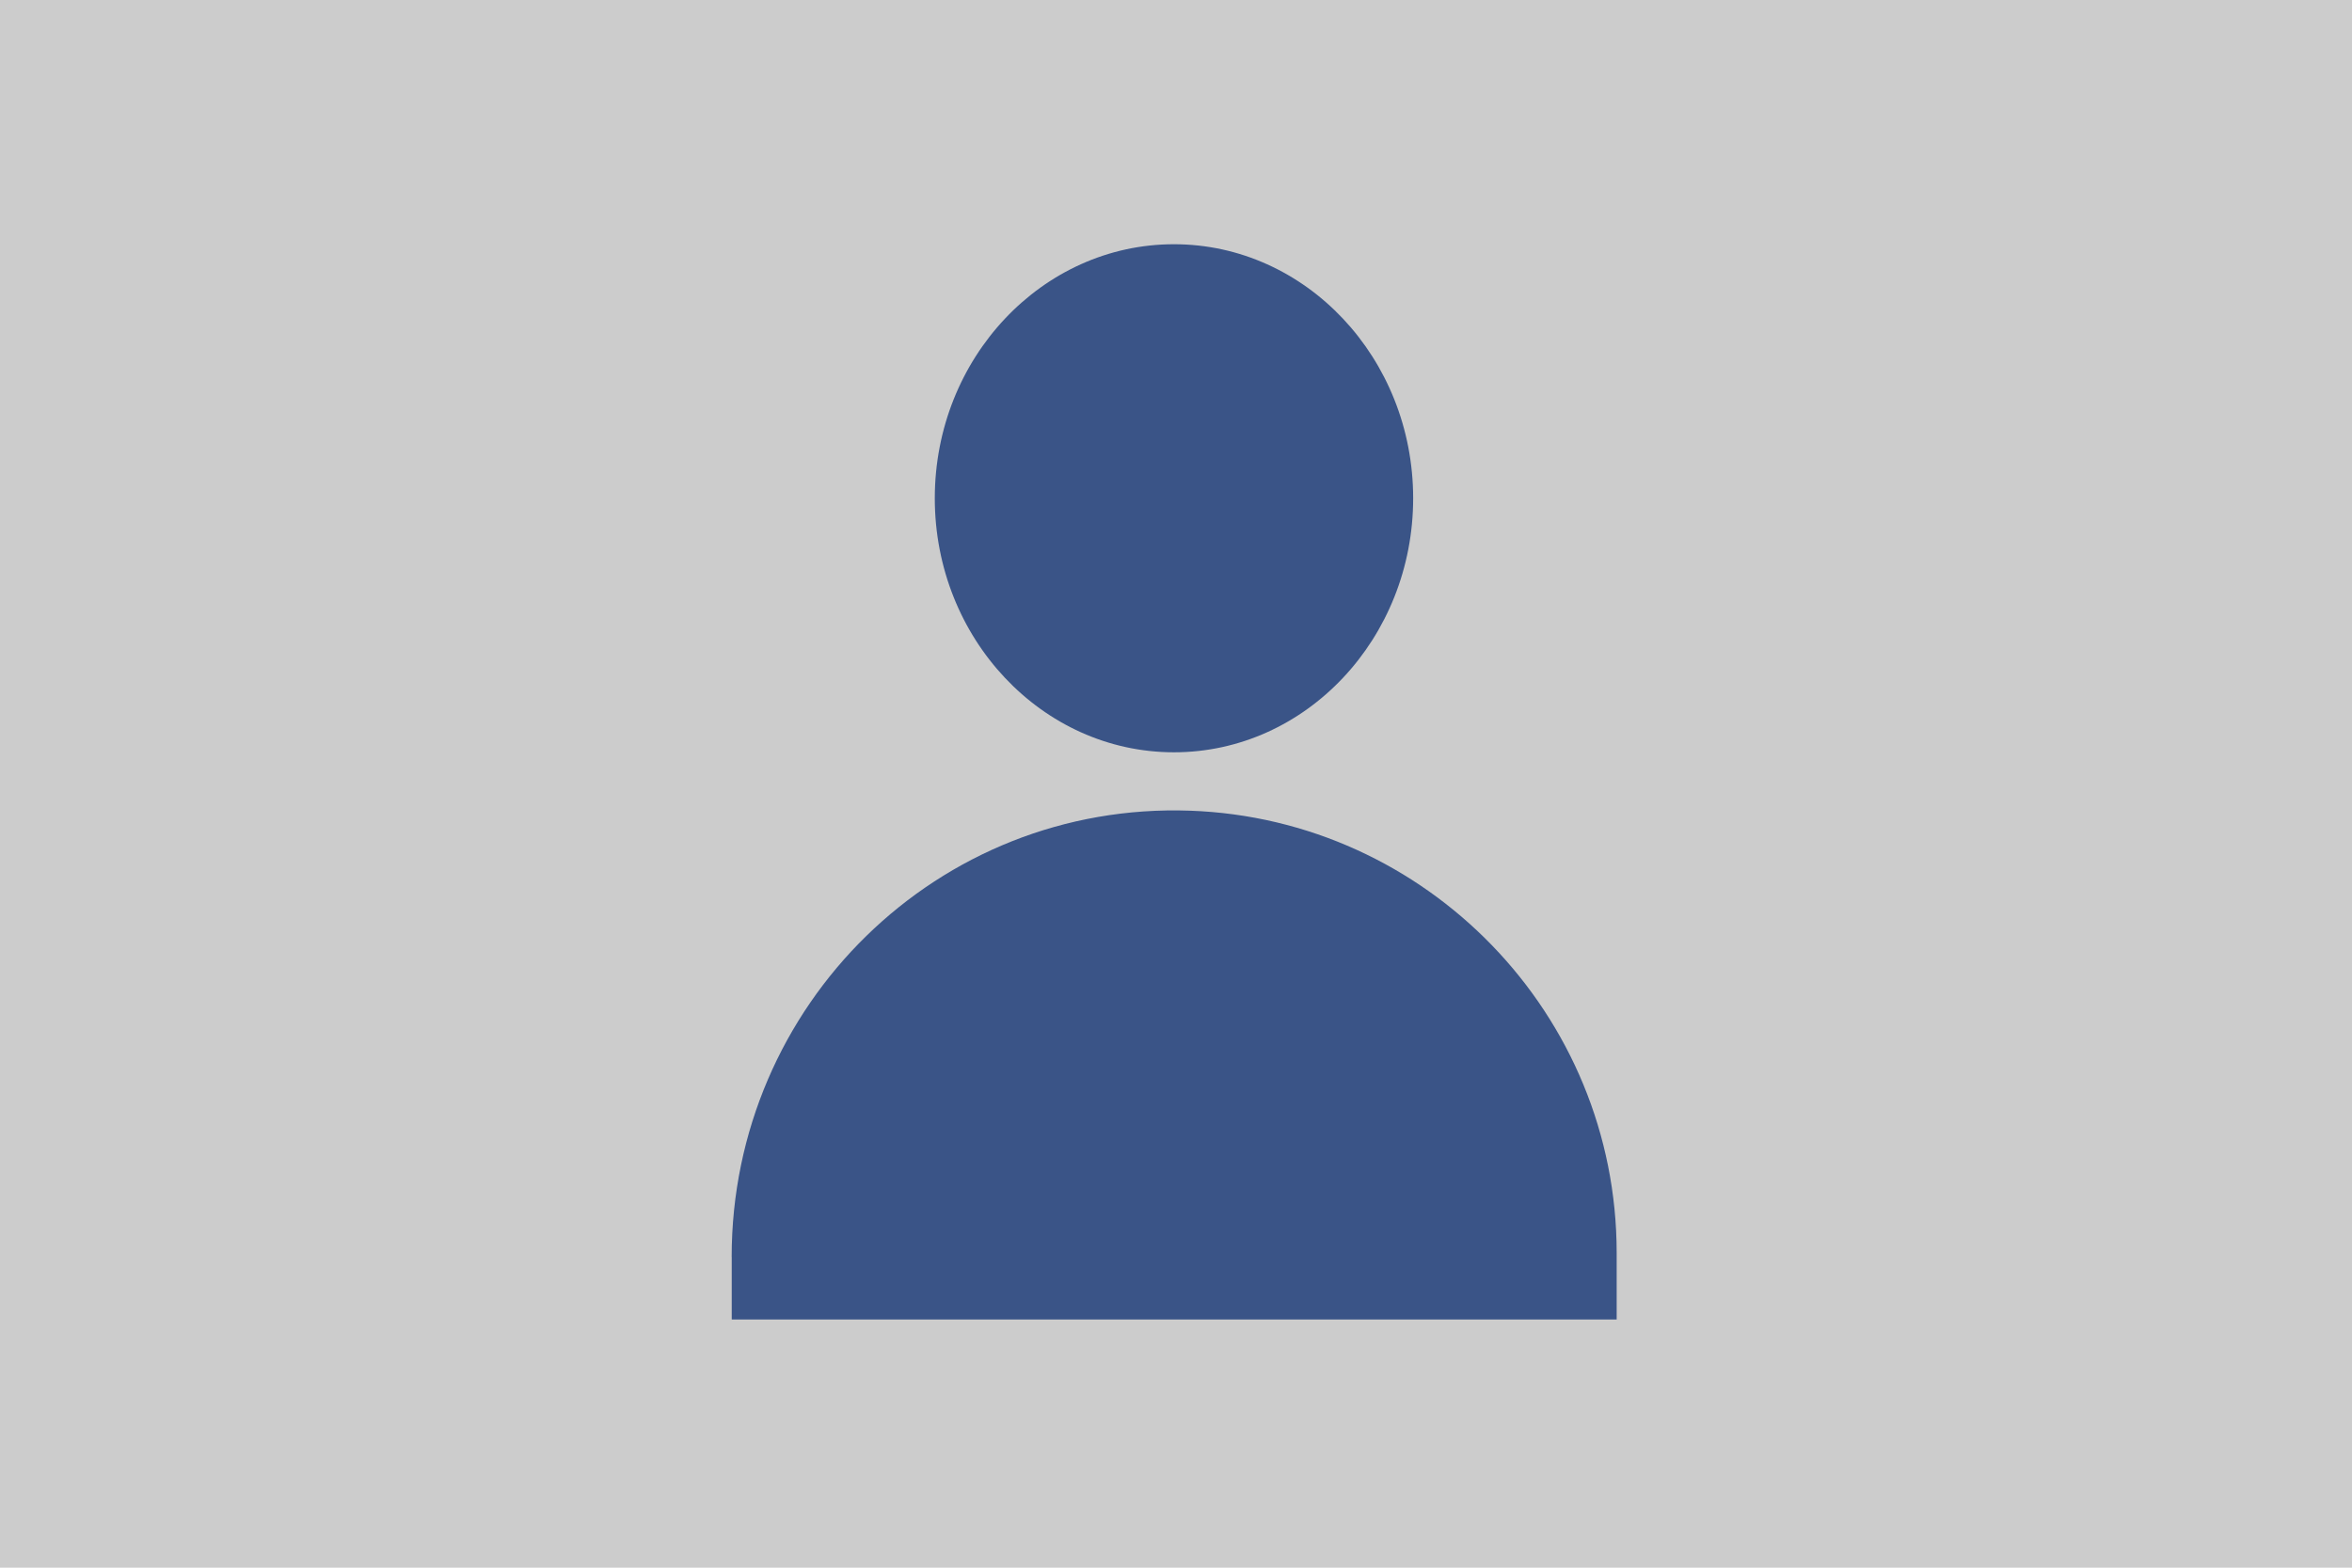 <?xml version="1.0" encoding="UTF-8"?>
<svg id="_レイヤー_2" data-name="レイヤー 2" xmlns="http://www.w3.org/2000/svg" width="360" height="240" viewBox="0 0 360 240">
  <g id="_レイヤー_1-2" data-name="レイヤー 1">
    <g>
      <rect width="360" height="240" fill="#ccc"/>
      <g>
        <path d="M179.69,37.39c-20.19,0-36.61,17.45-36.61,38.89s16.42,38.89,36.61,38.89,36.61-17.45,36.61-38.89-16.42-38.89-36.61-38.89Z" fill="#3a5487"/>
        <path d="M112,192.43v9.57H247.45v-10.17c0-36.55-29.07-66.43-65.29-67.72-38.58-1.37-70.17,29.72-70.17,68.32Z" fill="#3a5487"/>
      </g>
    </g>
  </g>
</svg>